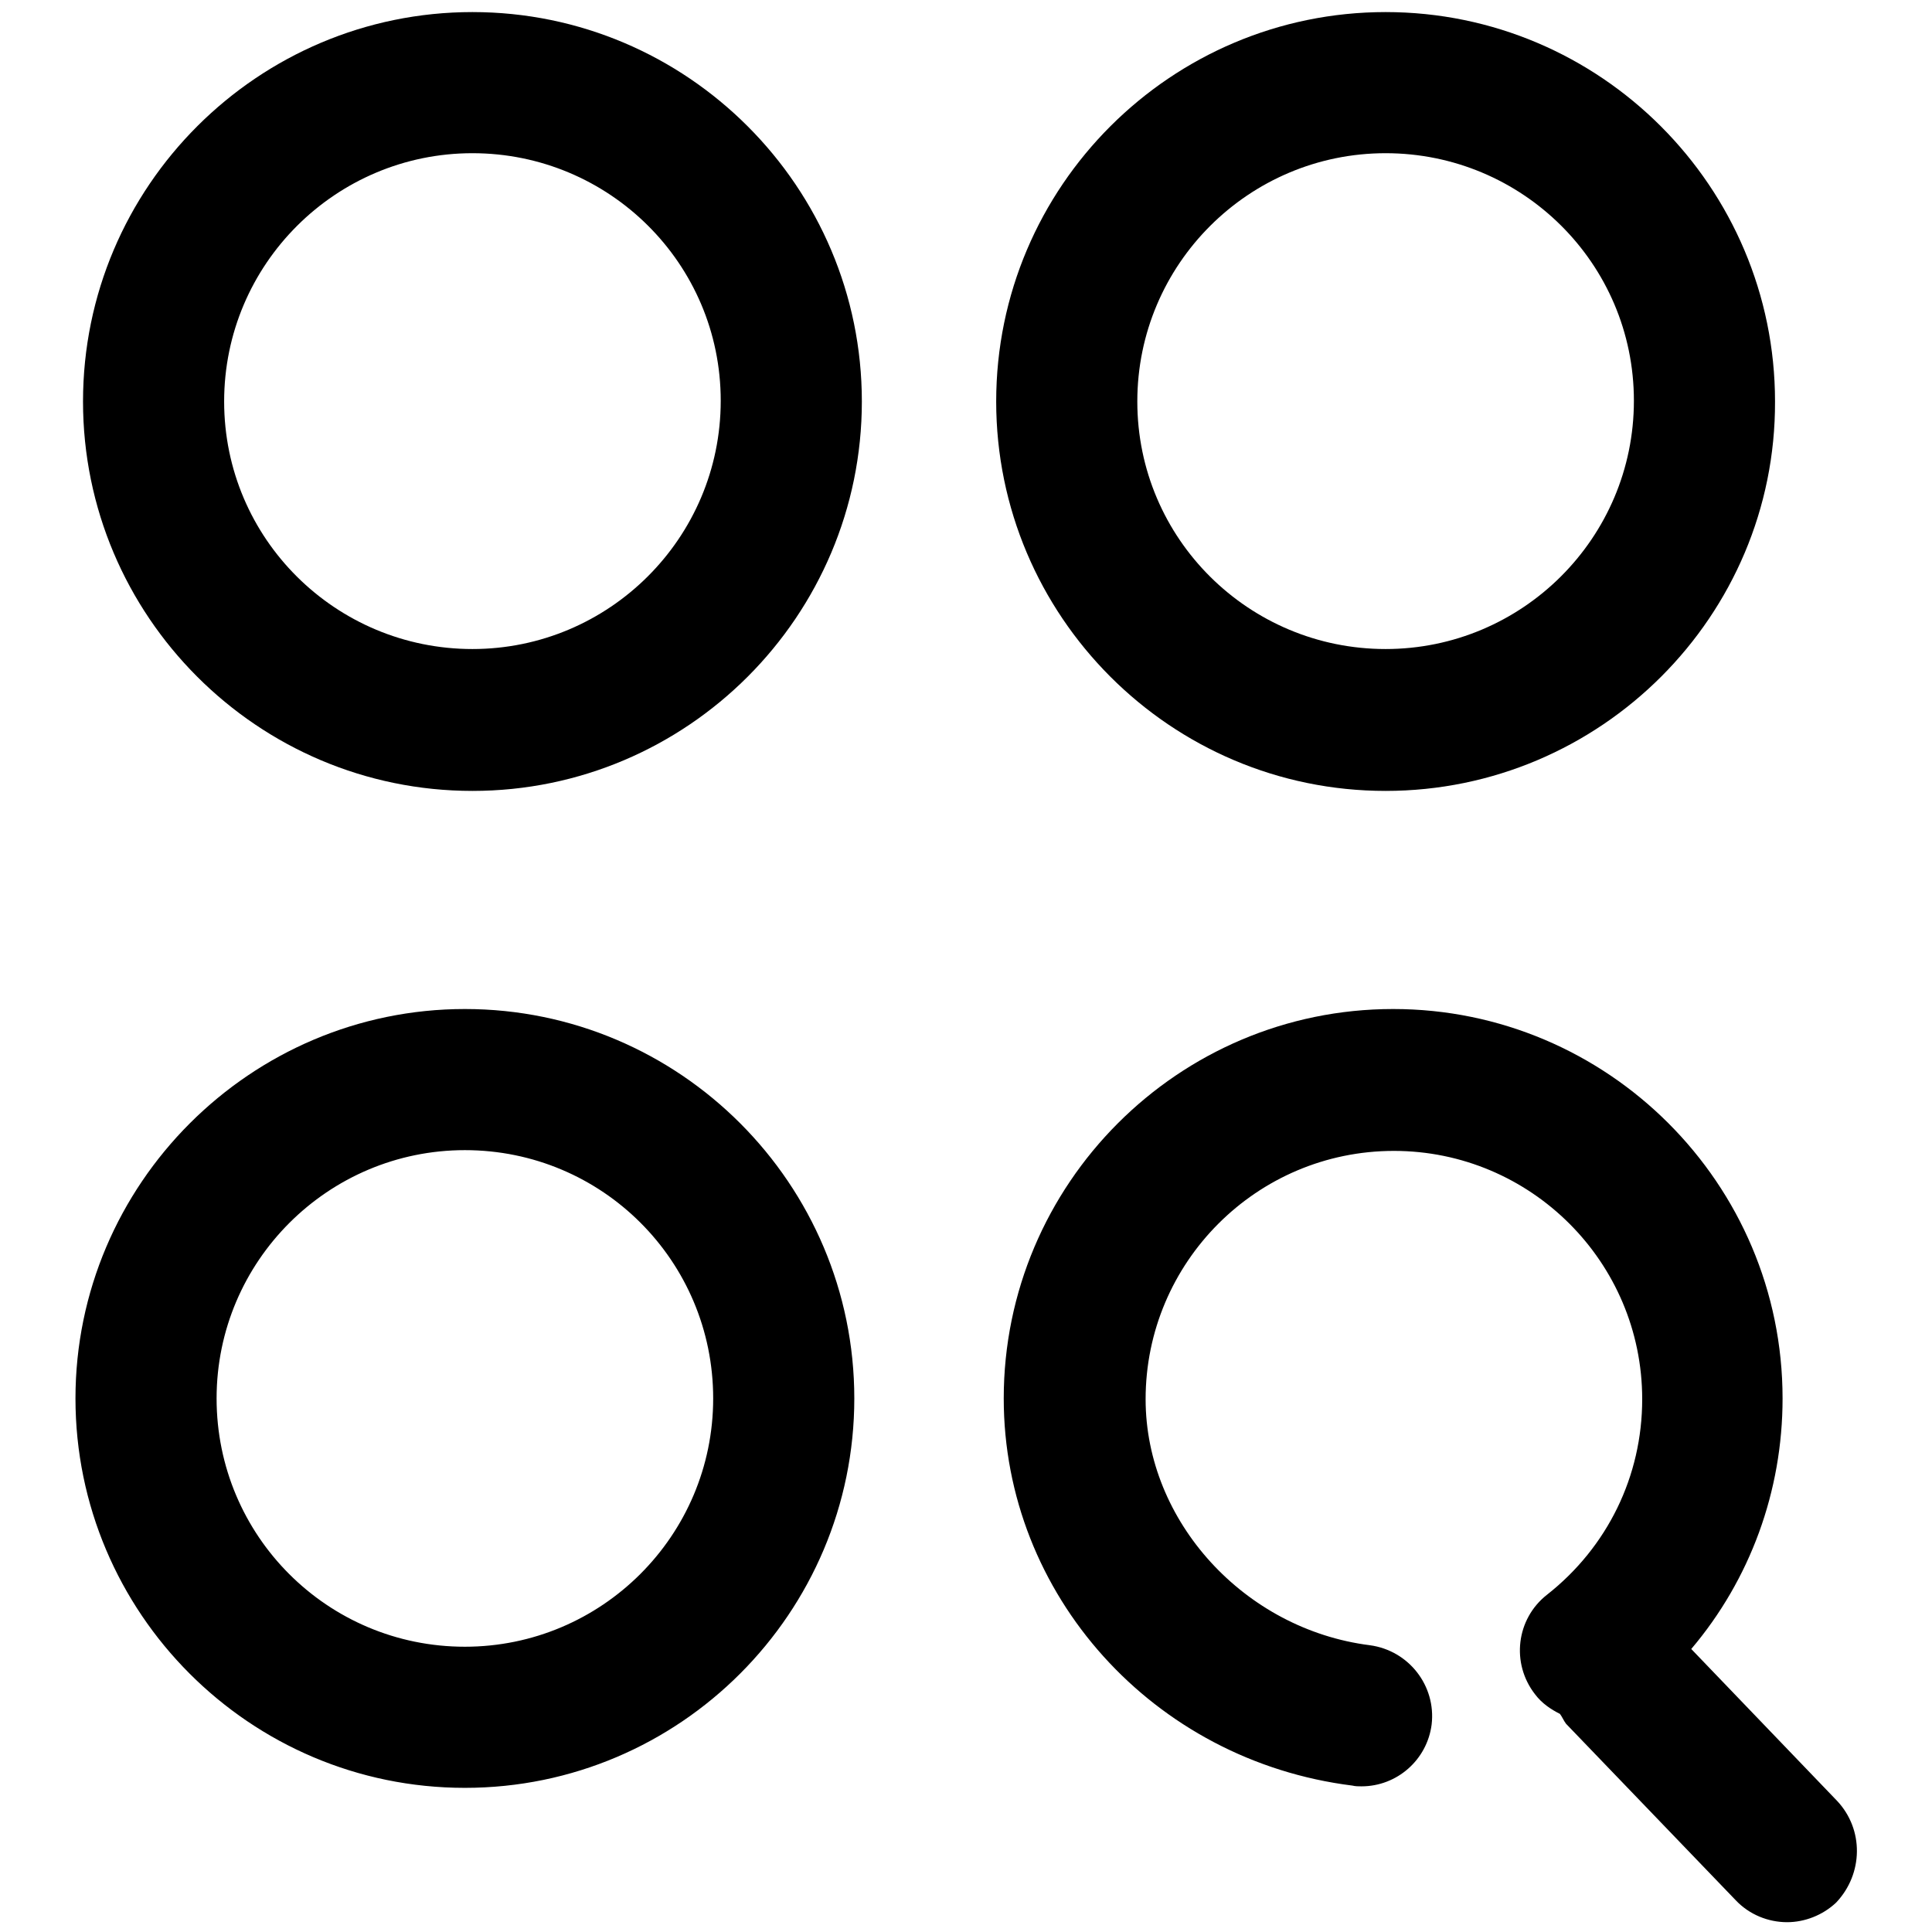 <?xml version="1.0" encoding="utf-8"?>
<!-- Svg Vector Icons : http://www.onlinewebfonts.com/icon -->
<!DOCTYPE svg PUBLIC "-//W3C//DTD SVG 1.1//EN" "http://www.w3.org/Graphics/SVG/1.1/DTD/svg11.dtd">
<svg version="1.1" xmlns="http://www.w3.org/2000/svg" xmlns:xlink="http://www.w3.org/1999/xlink" x="0px" y="0px" viewBox="0 0 256 256" enable-background="new 0 0 256 256" xml:space="preserve">
<g> <path fill="#000000" d="M62.6,104.8c-28.5,0-51.6-23.2-51.6-51.6c0-28.5,23.2-51.6,51.6-51.6c28.5,0,51.6,23.2,51.6,51.6 C114.2,81.6,91.1,104.8,62.6,104.8z M62.6,20.3c-18.1,0-32.9,14.7-32.9,32.9S44.5,86,62.6,86c18.1,0,32.9-14.7,32.9-32.9 S80.7,20.3,62.6,20.3z M183.6,104.8c-28.5,0-51.6-23.2-51.6-51.6c0-28.5,23.2-51.6,51.6-51.6c28.5,0,51.6,23.2,51.6,51.6 C235.3,81.6,212.1,104.8,183.6,104.8z M183.6,20.3c-18.1,0-32.9,14.7-32.9,32.9S165.5,86,183.6,86c18.1,0,32.9-14.7,32.9-32.9 S201.7,20.3,183.6,20.3z M61.6,236.9c-28.5,0-51.6-23.2-51.6-51.6s23.2-51.6,51.6-51.6c28.5,0,51.6,23.2,51.6,51.6 S90.1,236.9,61.6,236.9z M61.6,152.4c-18.1,0-32.9,14.7-32.9,32.9s14.7,32.9,32.9,32.9c18.1,0,32.9-14.7,32.9-32.9 S79.8,152.4,61.6,152.4z M243.4,238.6l-19.3-20.1c7.8-9.2,12.1-20.9,12.1-33.2c0-28.5-23.2-51.6-51.6-51.6 c-28.5,0-51.6,23.2-51.6,51.6c0,26,19.8,48,46.2,51.3c0.4,0.1,0.8,0.1,1.2,0.1c4.7,0,8.7-3.5,9.3-8.2c0.6-5.1-3-9.8-8.2-10.5 c-16.6-2.1-29.7-16.4-29.7-32.6c0-18.1,14.7-32.9,32.9-32.9c18.1,0,32.9,14.7,32.9,32.9c0,10.2-4.6,19.6-12.6,25.9 c-4.1,3.2-4.8,9.1-1.6,13.2c0.9,1.2,2.1,2,3.3,2.6c0.3,0.4,0.5,0.9,0.8,1.3l22.5,23.4c1.8,1.9,4.3,2.9,6.8,2.9 c2.3,0,4.7-0.9,6.5-2.6C246.9,248.3,247,242.4,243.4,238.6z"/></g>
</svg>